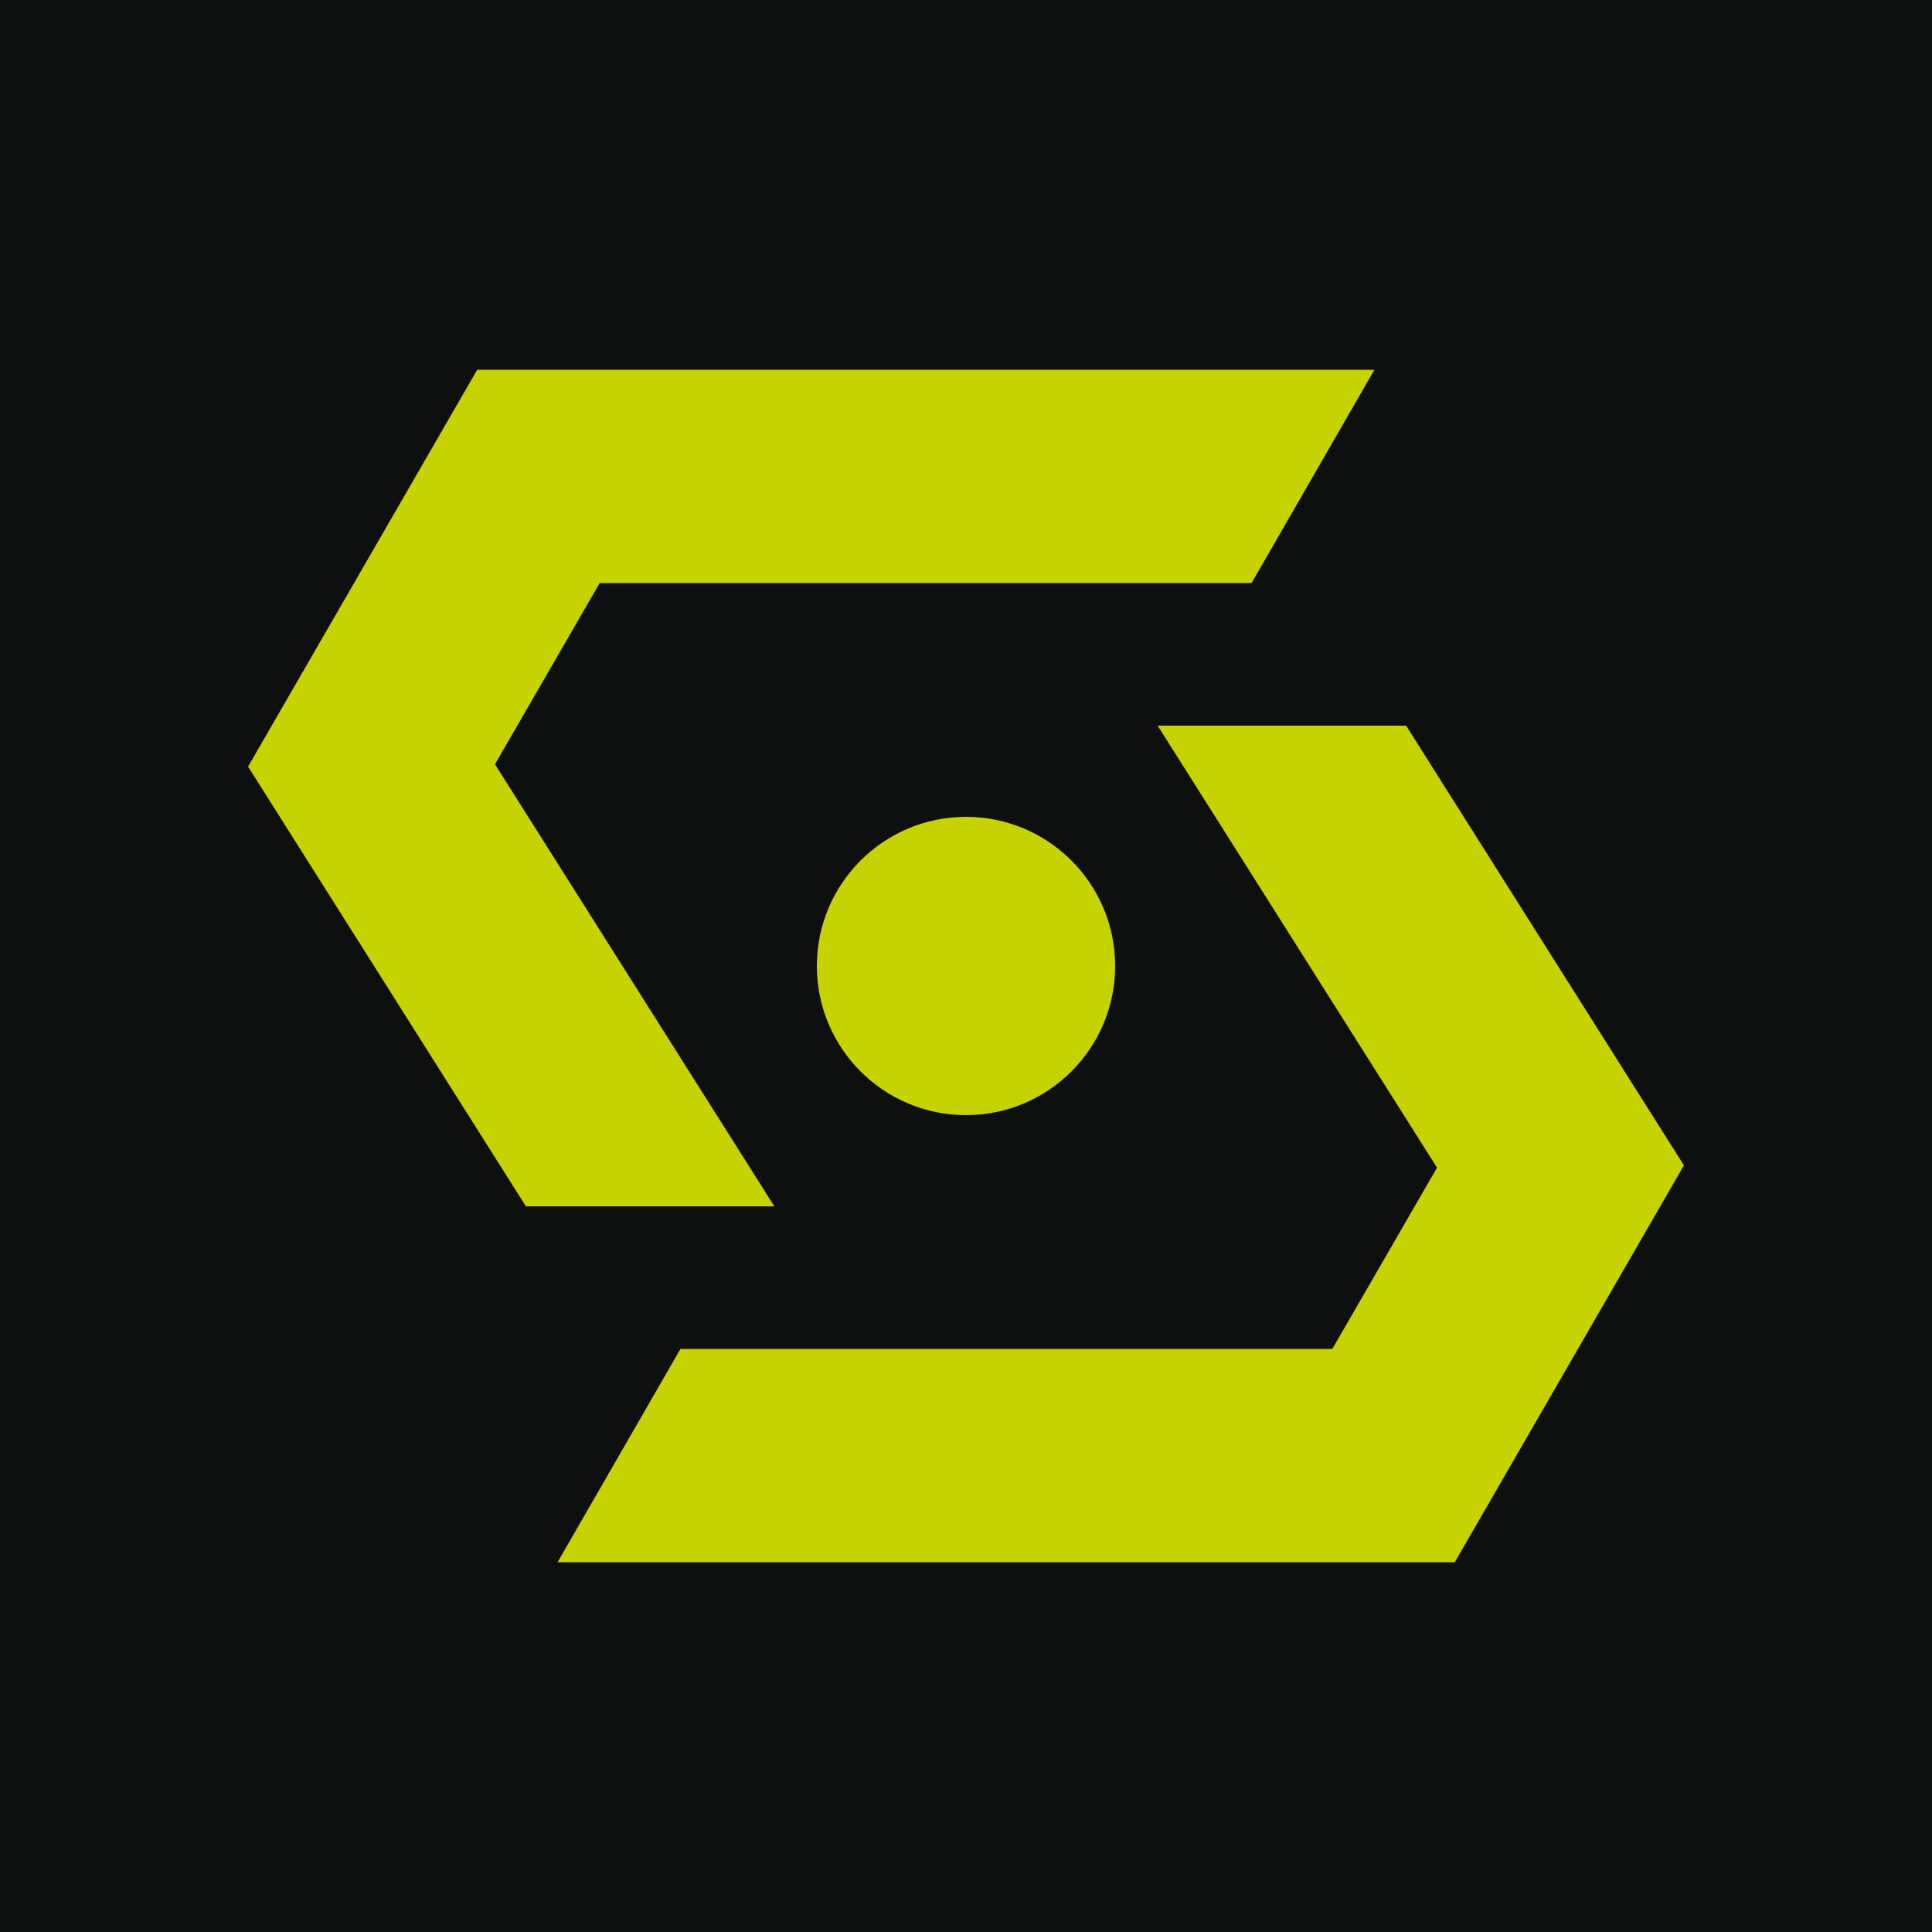 <?xml version="1.0" encoding="utf-8"?>
<!-- Generator: Adobe Illustrator 27.2.0, SVG Export Plug-In . SVG Version: 6.00 Build 0)  -->
<svg version="1.1" id="Layer_1" xmlns="http://www.w3.org/2000/svg" xmlns:xlink="http://www.w3.org/1999/xlink" x="0px" y="0px"
	 viewBox="0 0 500 500" style="enable-background:new 0 0 500 500;" xml:space="preserve">
<style type="text/css">
	.st0{fill:#0E0F0F;}
	.st1{fill:#C7D300;}
</style>
<rect class="st0" width="500" height="500"/>
<g>
	<polygon class="st1" points="123.5,95.7 64.2,198.4 136.1,312.2 200.4,312.2 128.1,197.8 155.2,150.9 323.9,150.9 355.7,95.7 	"/>
	<polygon class="st1" points="176.1,349.1 144.3,404.3 376.5,404.3 435.8,301.6 363.9,187.8 299.6,187.8 371.9,302.2 344.8,349.1 	
		"/>
	<path class="st1" d="M288.6,250c0,21.3-17.3,38.6-38.6,38.6s-38.6-17.3-38.6-38.6s17.3-38.6,38.6-38.6S288.6,228.7,288.6,250"/>
</g>
</svg>
